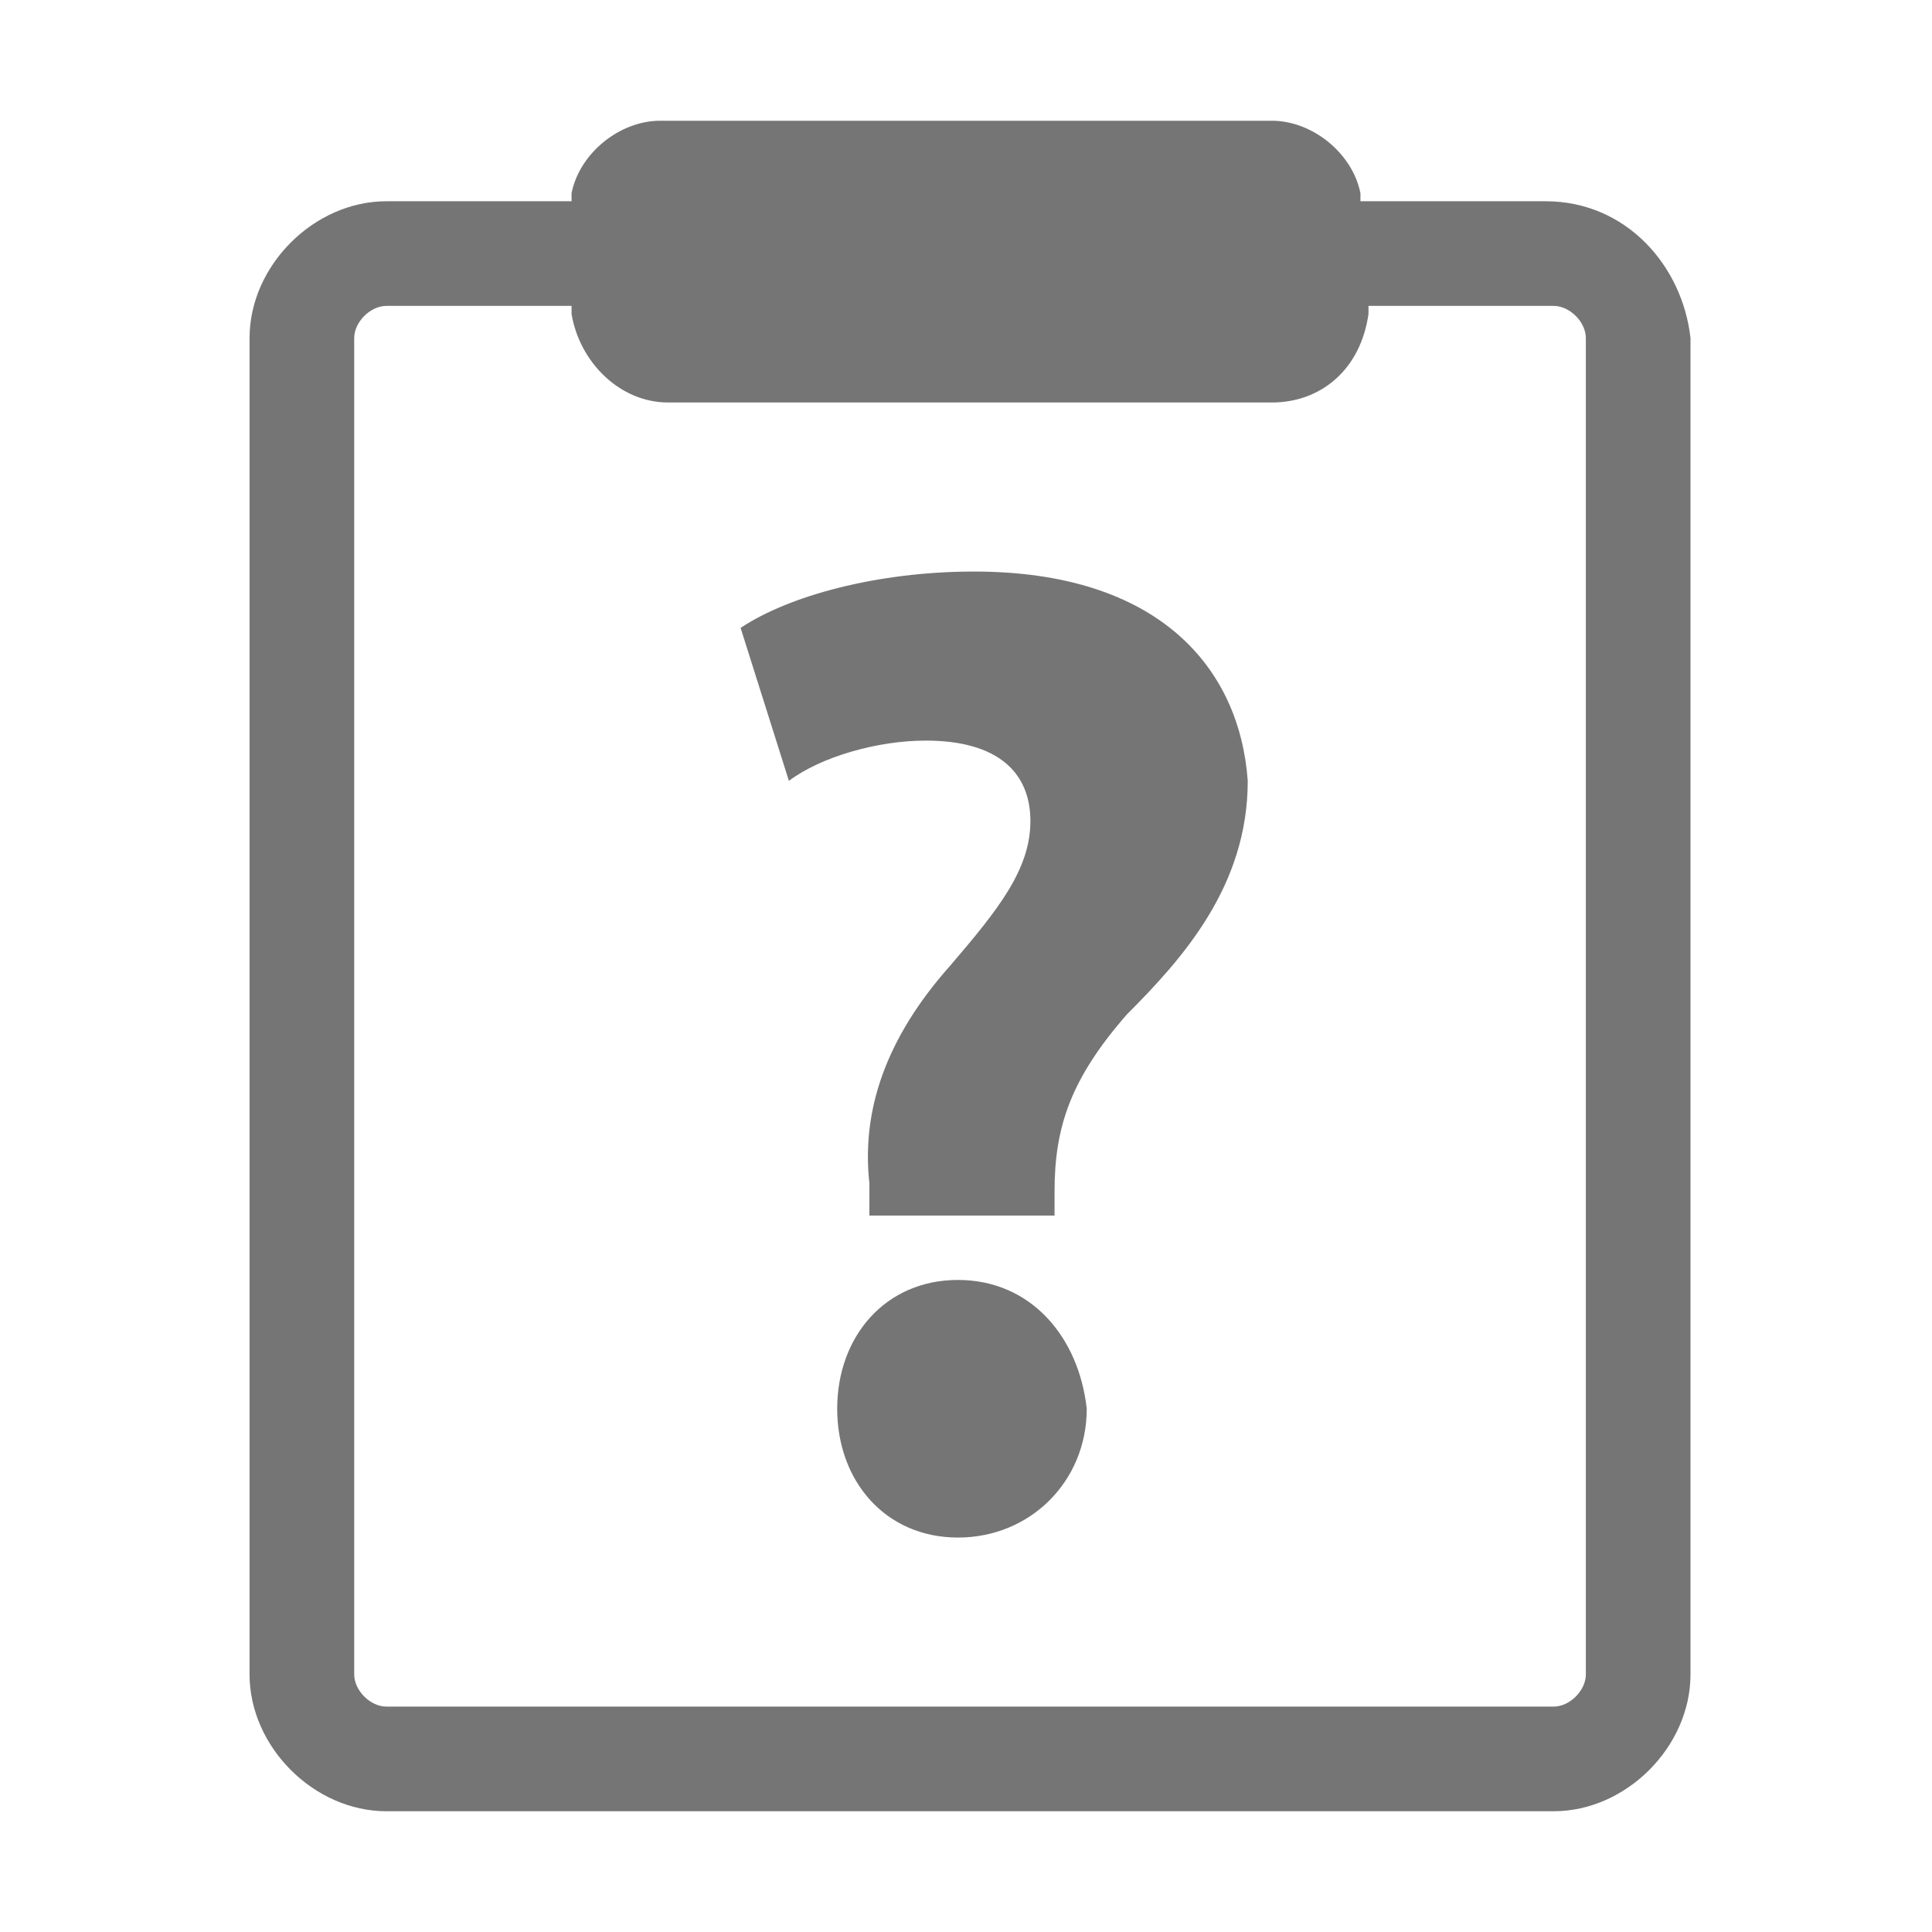 <?xml version="1.0" encoding="UTF-8" standalone="no"?>
<!-- Generator: Adobe Illustrator 20.0.0, SVG Export Plug-In . SVG Version: 6.00 Build 0)  -->

<svg
   xmlns:dc="//purl.org/dc/elements/1.1/"
   xmlns:cc="//creativecommons.org/ns#"
   xmlns:rdf="//www.w3.org/1999/02/22-rdf-syntax-ns#"
   xmlns:svg="//www.w3.org/2000/svg"
   xmlns="http://www.w3.org/2000/svg"
   xmlns:sodipodi="//sodipodi.sourceforge.net/DTD/sodipodi-0.dtd"
   xmlns:inkscape="//www.inkscape.org/namespaces/inkscape"
   version="1.1"
   id="Layer_1"
   x="0px"
   y="0px"
   viewBox="0 0 24 24"
   style="enable-background:new 0 0 24 24;"
   xml:space="preserve"
   inkscape:version="0.91 r"
   sodipodi:docname="guide.svg"><defs
     id="defs3834" /><sodipodi:namedview
     pagecolor="#ffffff"
     bordercolor="#757575"
     borderopacity="1"
     objecttolerance="10"
     gridtolerance="10"
     guidetolerance="10"
     inkscape:pageopacity="0"
     inkscape:pageshadow="2"
     inkscape:window-width="640"
     inkscape:window-height="480"
     id="namedview3832"
     showgrid="false"
     inkscape:zoom="9.8333333"
     inkscape:cx="12"
     inkscape:cy="12"
     inkscape:window-x="0"
     inkscape:window-y="0"
     inkscape:window-maximized="0"
     inkscape:current-layer="Layer_1" /><style
     type="text/css"
     id="style3822">
	.st0{fill:#757575;}
</style><g
     id="g3824"><path
       class="st0"
       d="M19.2,2.5h-2.3l0-0.1c-0.1-0.5-0.6-0.9-1.1-0.9H8.2c-0.5,0-1,0.4-1.1,0.9l0,0.1H4.8c-0.9,0-1.7,0.8-1.7,1.7   v16.6c0,0.9,0.8,1.7,1.7,1.7h14.5c0.9,0,1.7-0.8,1.7-1.7V4.2C20.9,3.3,20.2,2.5,19.2,2.5z M19.7,20.8c0,0.2-0.2,0.4-0.4,0.4H4.8   c-0.2,0-0.4-0.2-0.4-0.4V4.2c0-0.2,0.2-0.4,0.4-0.4h2.3l0,0.1c0.1,0.6,0.6,1.1,1.2,1.1h7.5c0.6,0,1.1-0.4,1.2-1.1l0-0.1h2.3   c0.2,0,0.4,0.2,0.4,0.4V20.8z"
       id="path3826" /><path
       class="st0"
       d="M12.1,7.1c-1.2,0-2.3,0.3-2.9,0.7l0.6,1.9c0.4-0.3,1.1-0.5,1.7-0.5c0.9,0,1.3,0.4,1.3,1c0,0.6-0.4,1.1-1,1.8   c-0.8,0.9-1.1,1.8-1,2.7l0,0.4h2.3v-0.3c0-0.8,0.2-1.4,0.9-2.2c0.7-0.7,1.5-1.6,1.5-2.9C15.4,8.3,14.4,7.1,12.1,7.1z"
       id="path3828" /><path
       class="st0"
       d="M11.9,15.9c-0.9,0-1.5,0.7-1.5,1.6c0,0.9,0.6,1.6,1.5,1.6c0.9,0,1.6-0.7,1.6-1.6   C13.4,16.6,12.8,15.9,11.9,15.9z"
       id="path3830" /></g></svg>